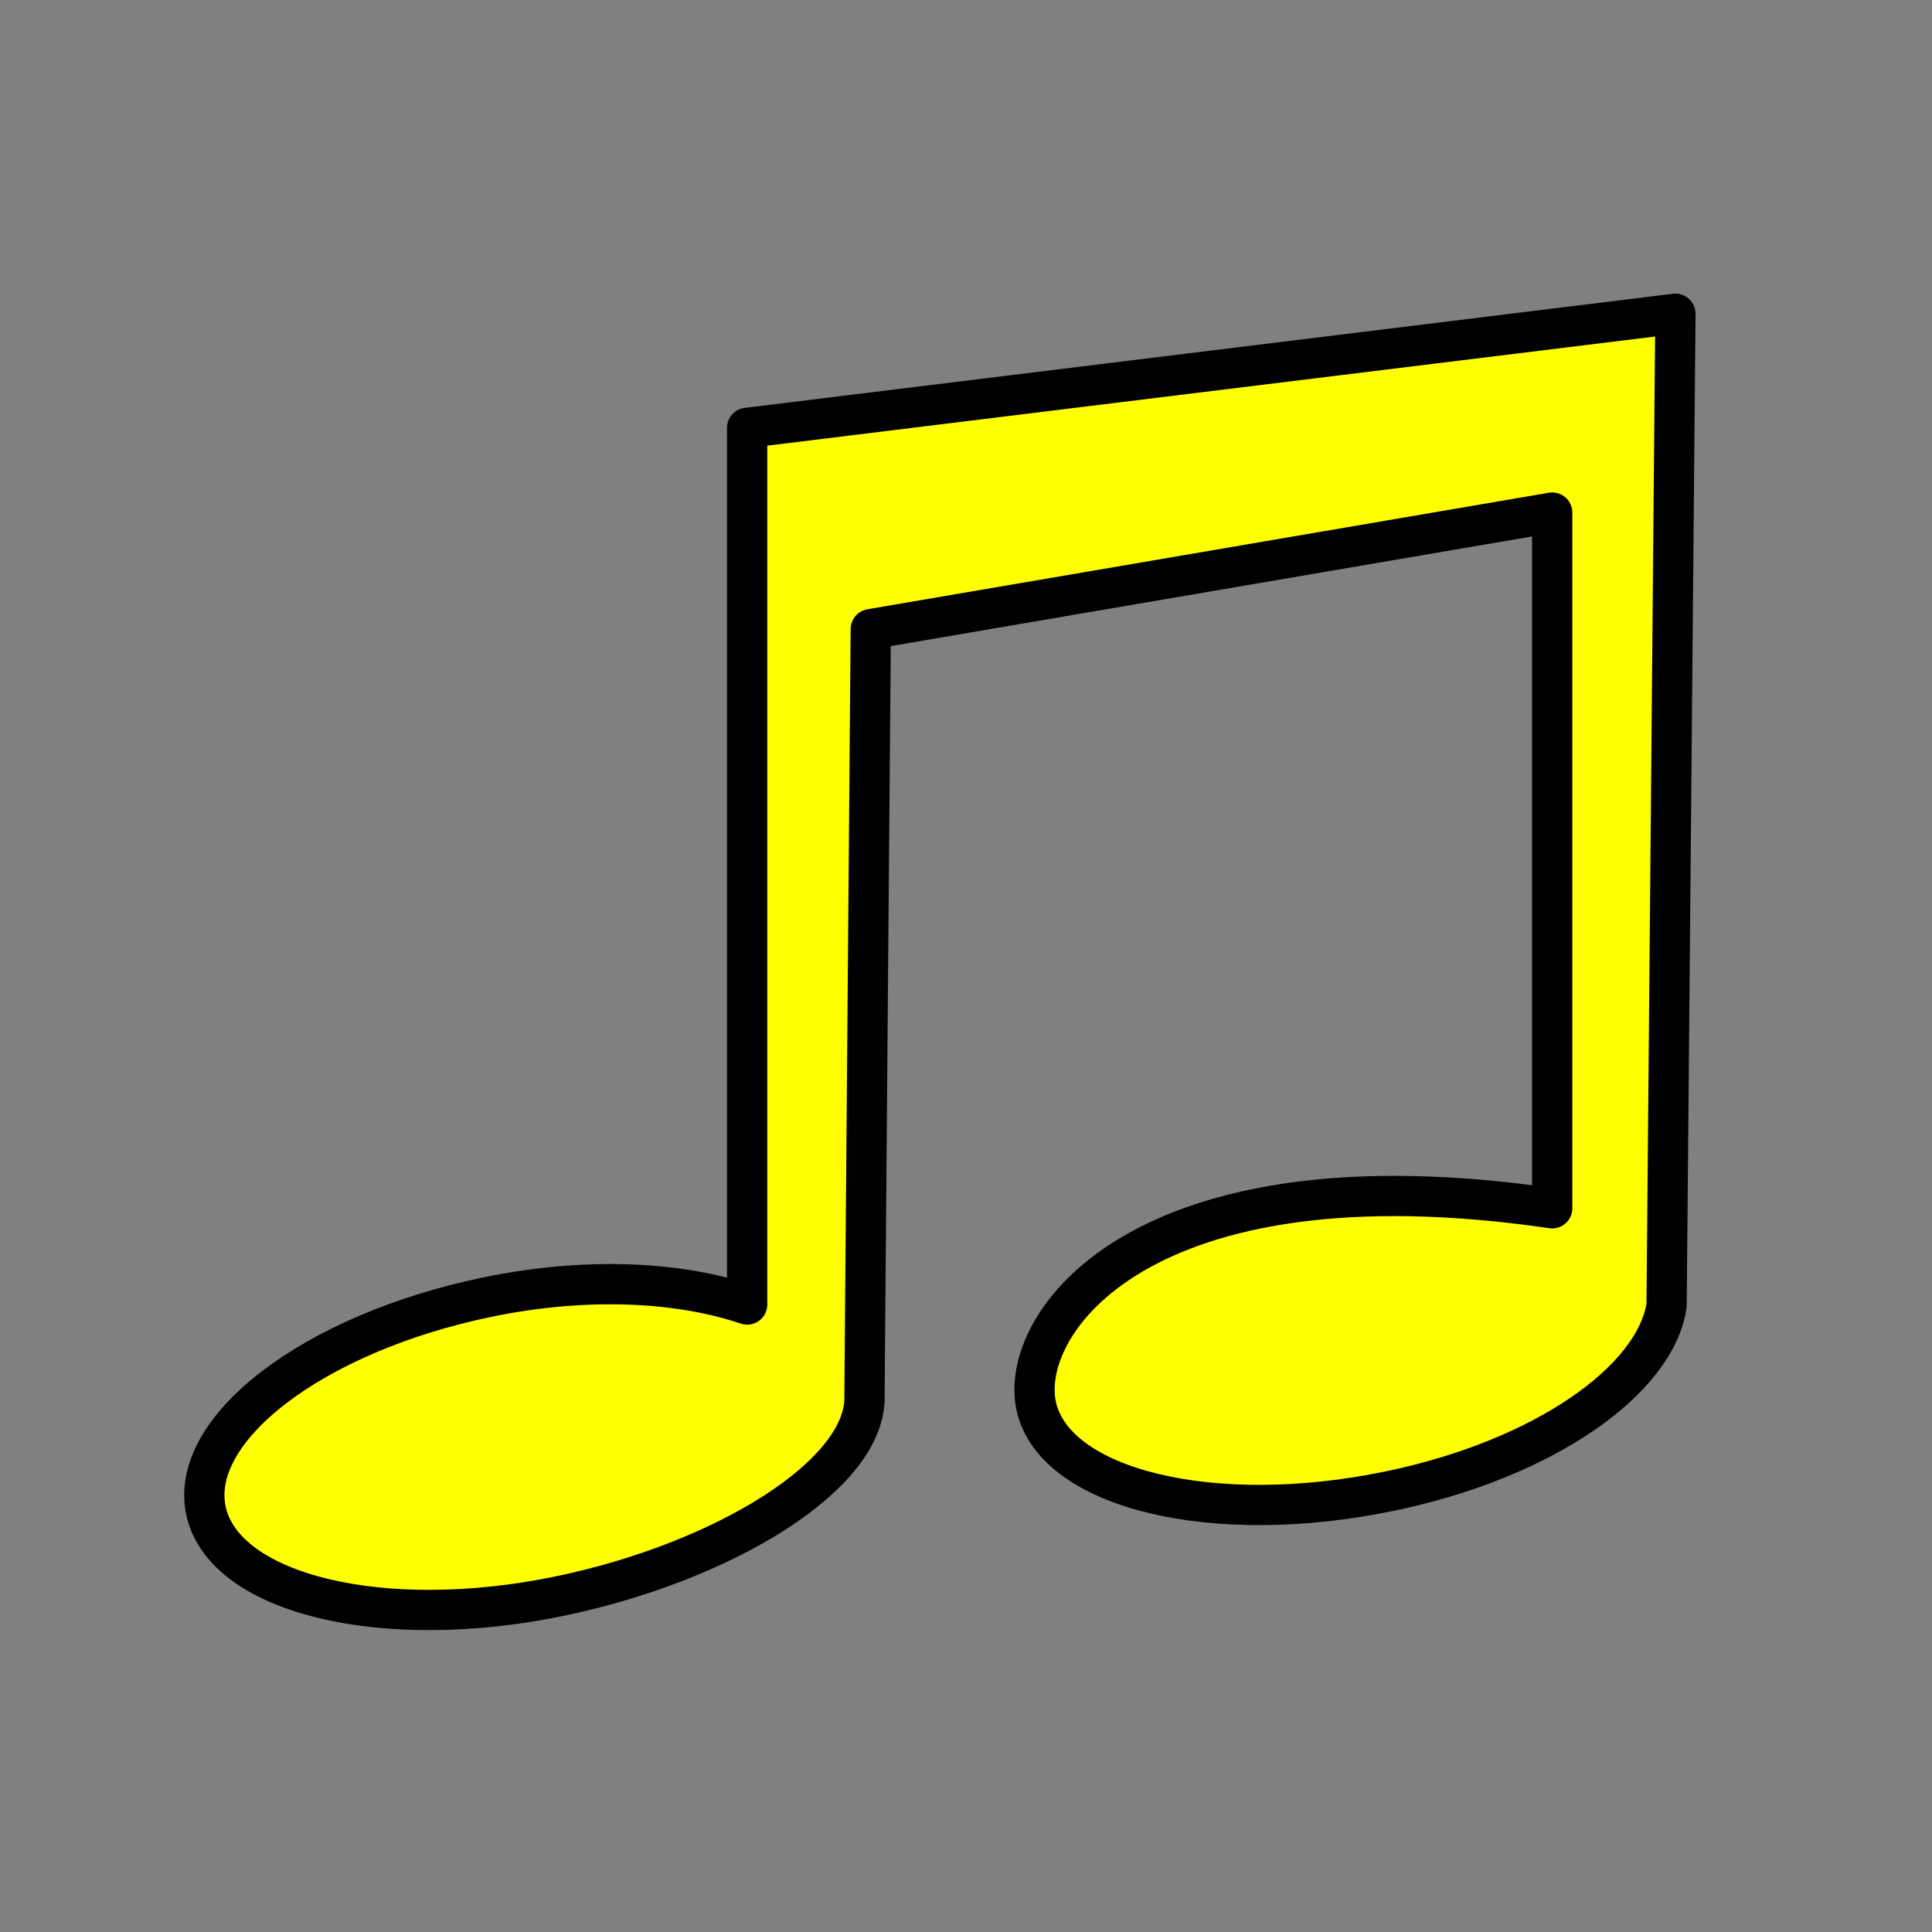 <?xml version="1.0" encoding="UTF-8"?>
<svg width="48" height="48" xmlns="http://www.w3.org/2000/svg" xmlns:svg="http://www.w3.org/2000/svg" xmlns:xlink="http://www.w3.org/1999/xlink">
 <rect width="100%" height="100%" fill="#808080" stroke="none"/>
 <defs>
  <linearGradient id="linearGradient2315">
   <stop offset="0" id="stop2317" stop-color="#ffffff"/>
   <stop offset="1" id="stop2319" stop-opacity="0" stop-color="#ffffff"/>
  </linearGradient>
  <radialGradient xlink:href="#linearGradient2315" id="radialGradient1360" gradientUnits="userSpaceOnUse" gradientTransform="matrix(1,-1.083254e-16,1.454372e-17,0.51,1.185203e-14,16.054)" cx="4.392" cy="32.308" fx="4.392" fy="32.308" r="6.375"/>
 </defs>
 <g>
  <title>Layer 1</title>
  <g id="layer1">
   <path id="path7042" d="m41.625,7.795c0,0 -23.062,2.835 -23.062,2.835l0,21.781c-1.646,-0.558 -3.932,-0.703 -6.438,-0.188c-4.356,0.897 -7.478,3.299 -7,5.344c0.478,2.044 4.394,2.991 8.75,2.094c4.117,-0.848 7.684,-3.038 7.603,-5l0.156,-19.031c0,0 16.93,-2.895 16.93,-2.895l0,17.285c-10.25,-1.5 -13.292,2.893 -12.814,4.938c0.478,2.044 4.394,2.991 8.75,2.094c3.865,-0.796 6.632,-2.763 6.906,-4.625l0.219,-24.63z" stroke-dashoffset="0" stroke-miterlimit="4" marker-end="none" marker-mid="none" marker-start="none" stroke-linejoin="round" stroke-linecap="round" stroke="#000000" fill-rule="nonzero" fill="#ffff00"/>
   <path d="m36.4,32.079a4.683,2.387 0 1 1 -9.365,1.423a4.683,2.387 0 1 1 9.365,-1.423z" id="path2323" stroke-dashoffset="0" stroke-miterlimit="4" marker-end="none" marker-mid="none" marker-start="none" fill-rule="nonzero" fill="url(#radialGradient1360)" opacity="0.512"/>
  </g>
 </g>
</svg>